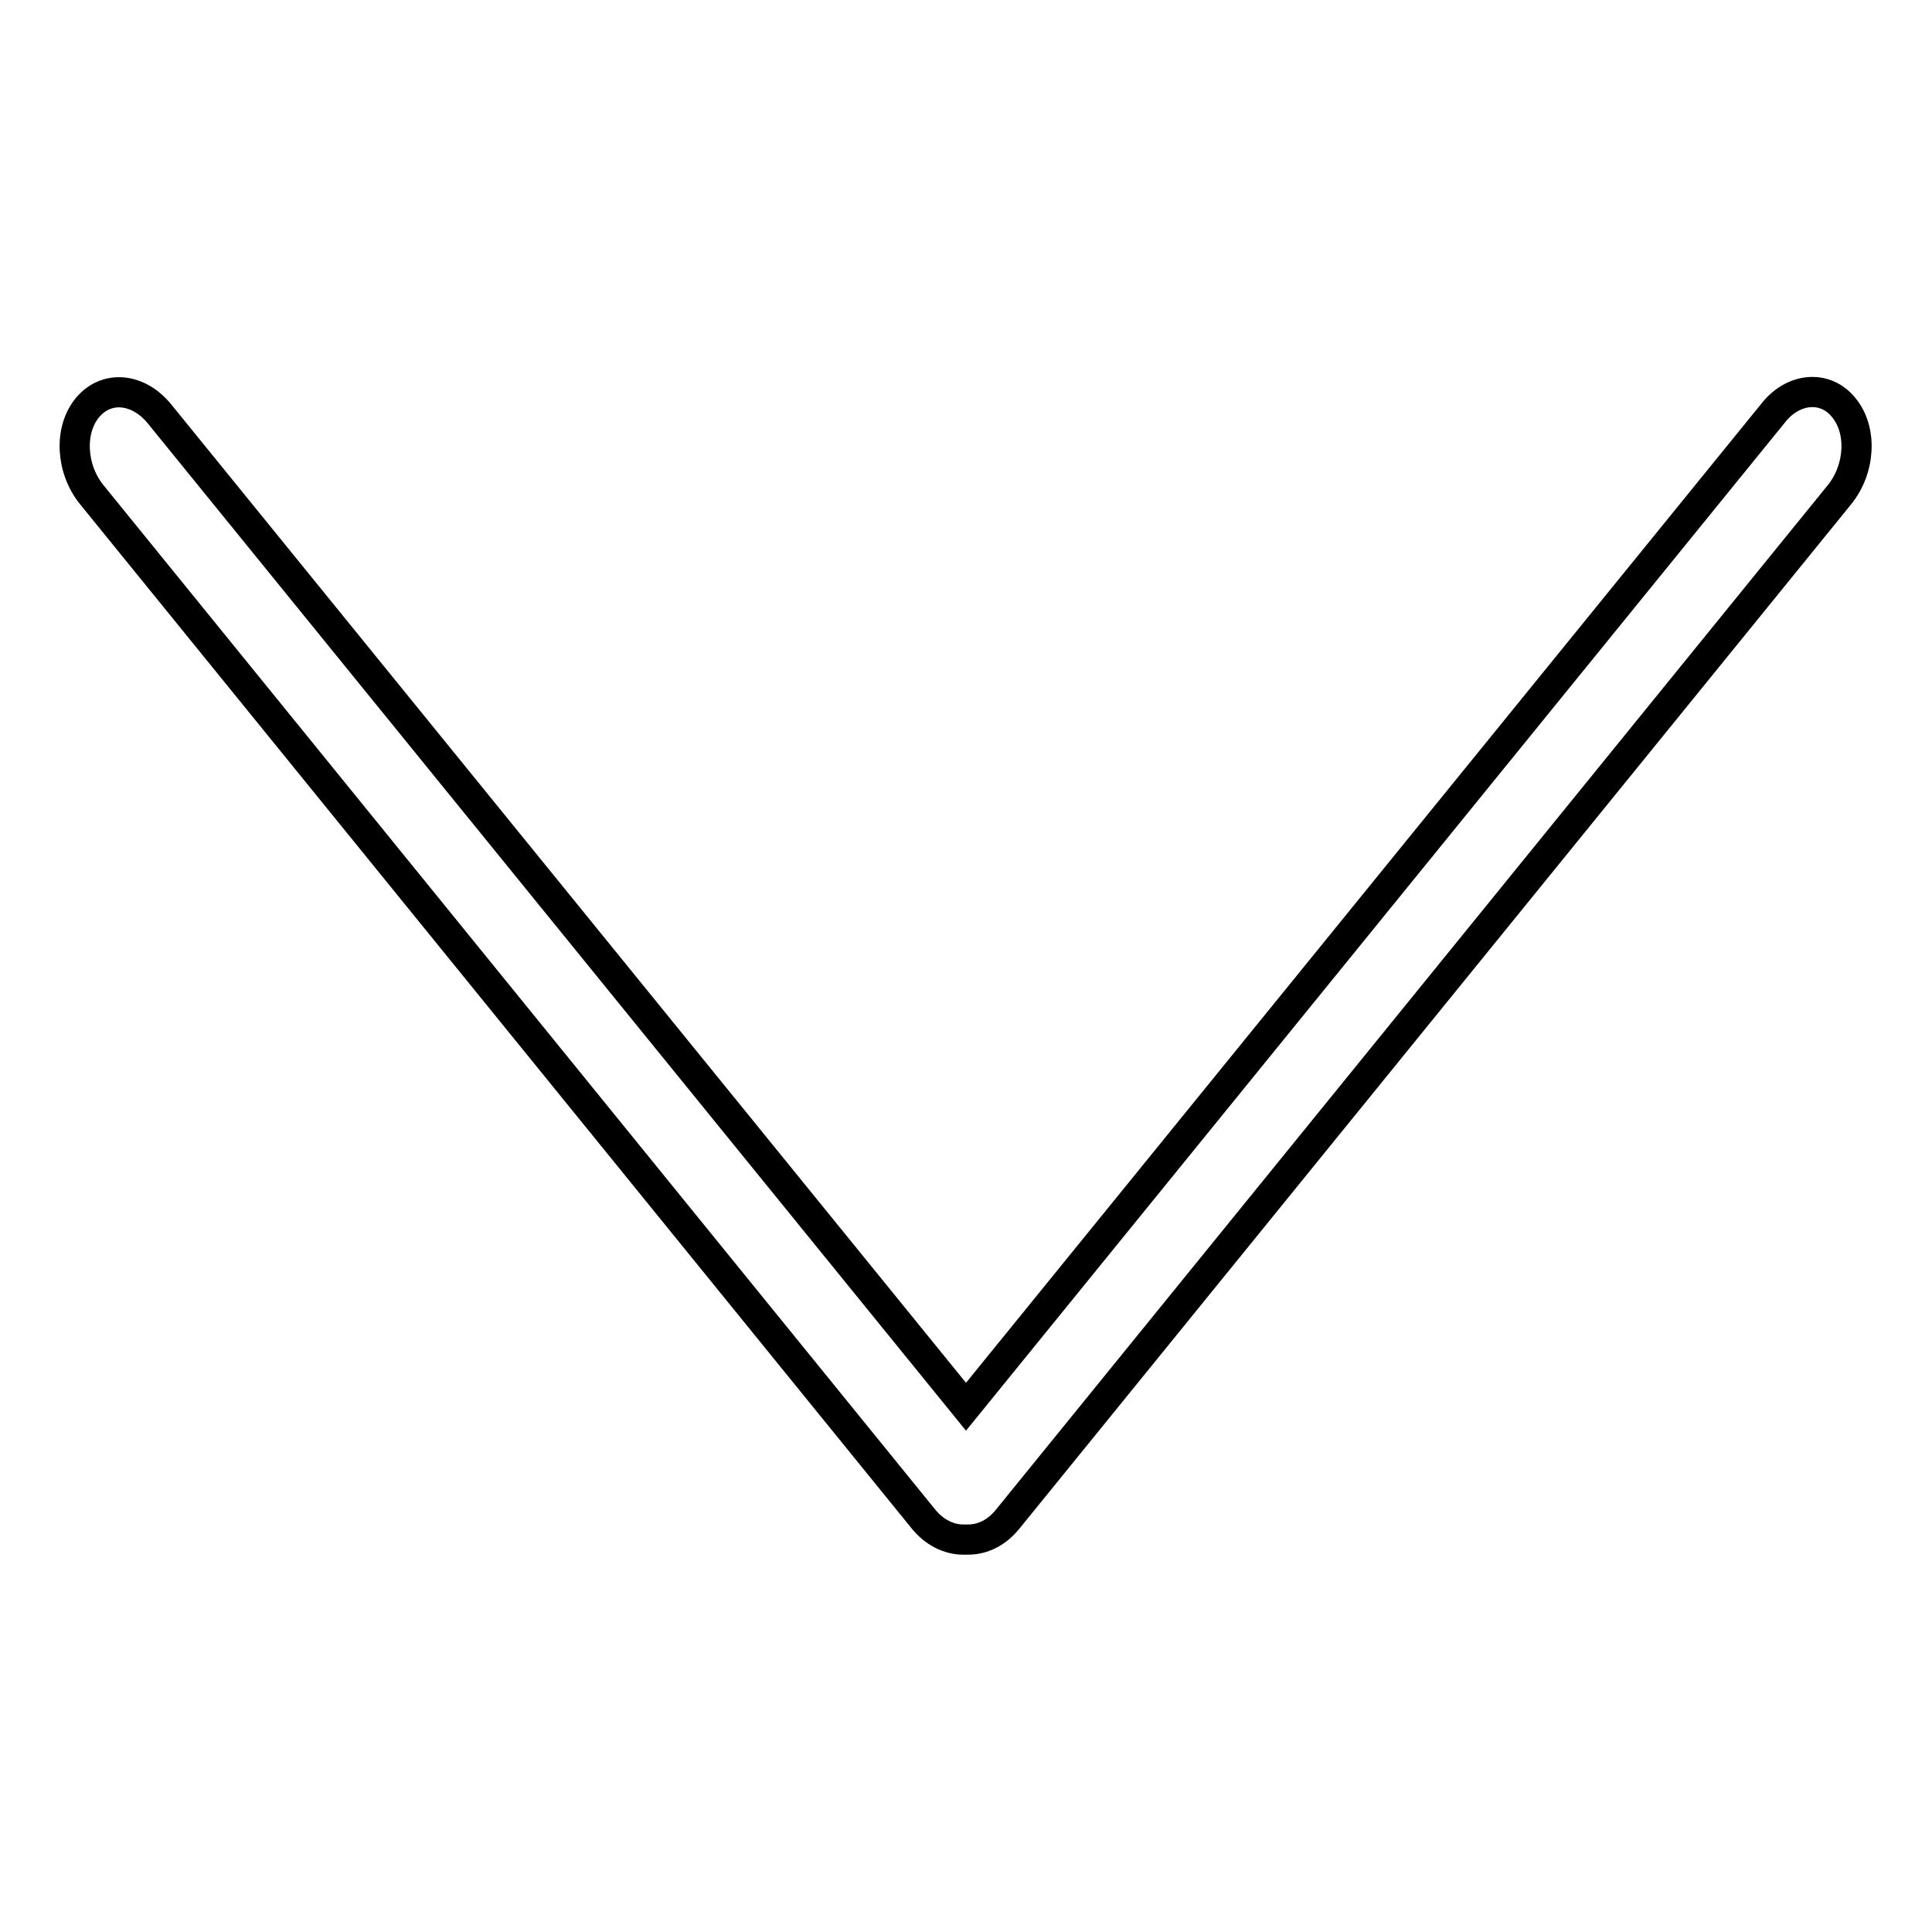 <?xml version="1.0" encoding="utf-8"?>
<!-- Svg Vector Icons : http://www.onlinewebfonts.com/icon -->
<!DOCTYPE svg PUBLIC "-//W3C//DTD SVG 1.1//EN" "http://www.w3.org/Graphics/SVG/1.1/DTD/svg11.dtd">
<svg version="1.1" xmlns="http://www.w3.org/2000/svg" xmlns:xlink="http://www.w3.org/1999/xlink" x="0px" y="0px" viewBox="0 0 256 256" enable-background="new 0 0 256 256" xml:space="preserve">
<g> <path stroke-width="4" fill-opacity="0" stroke="#000000"  d="M128,204c0.1,0,0.2,0,0.3,0c1.9,0,3.8-0.9,5.3-2.8L243.7,65.6c2.8-3.4,3.1-8.6,0.6-11.6 c-2.4-3-6.7-2.7-9.4,0.8L128,186.4L21.1,54.8c-2.8-3.4-7-3.8-9.5-0.8c-2.5,3-2.2,8.2,0.6,11.6l110.1,135.6c1.5,1.9,3.5,2.8,5.3,2.8 C127.8,204,127.9,204,128,204"/></g>
</svg>